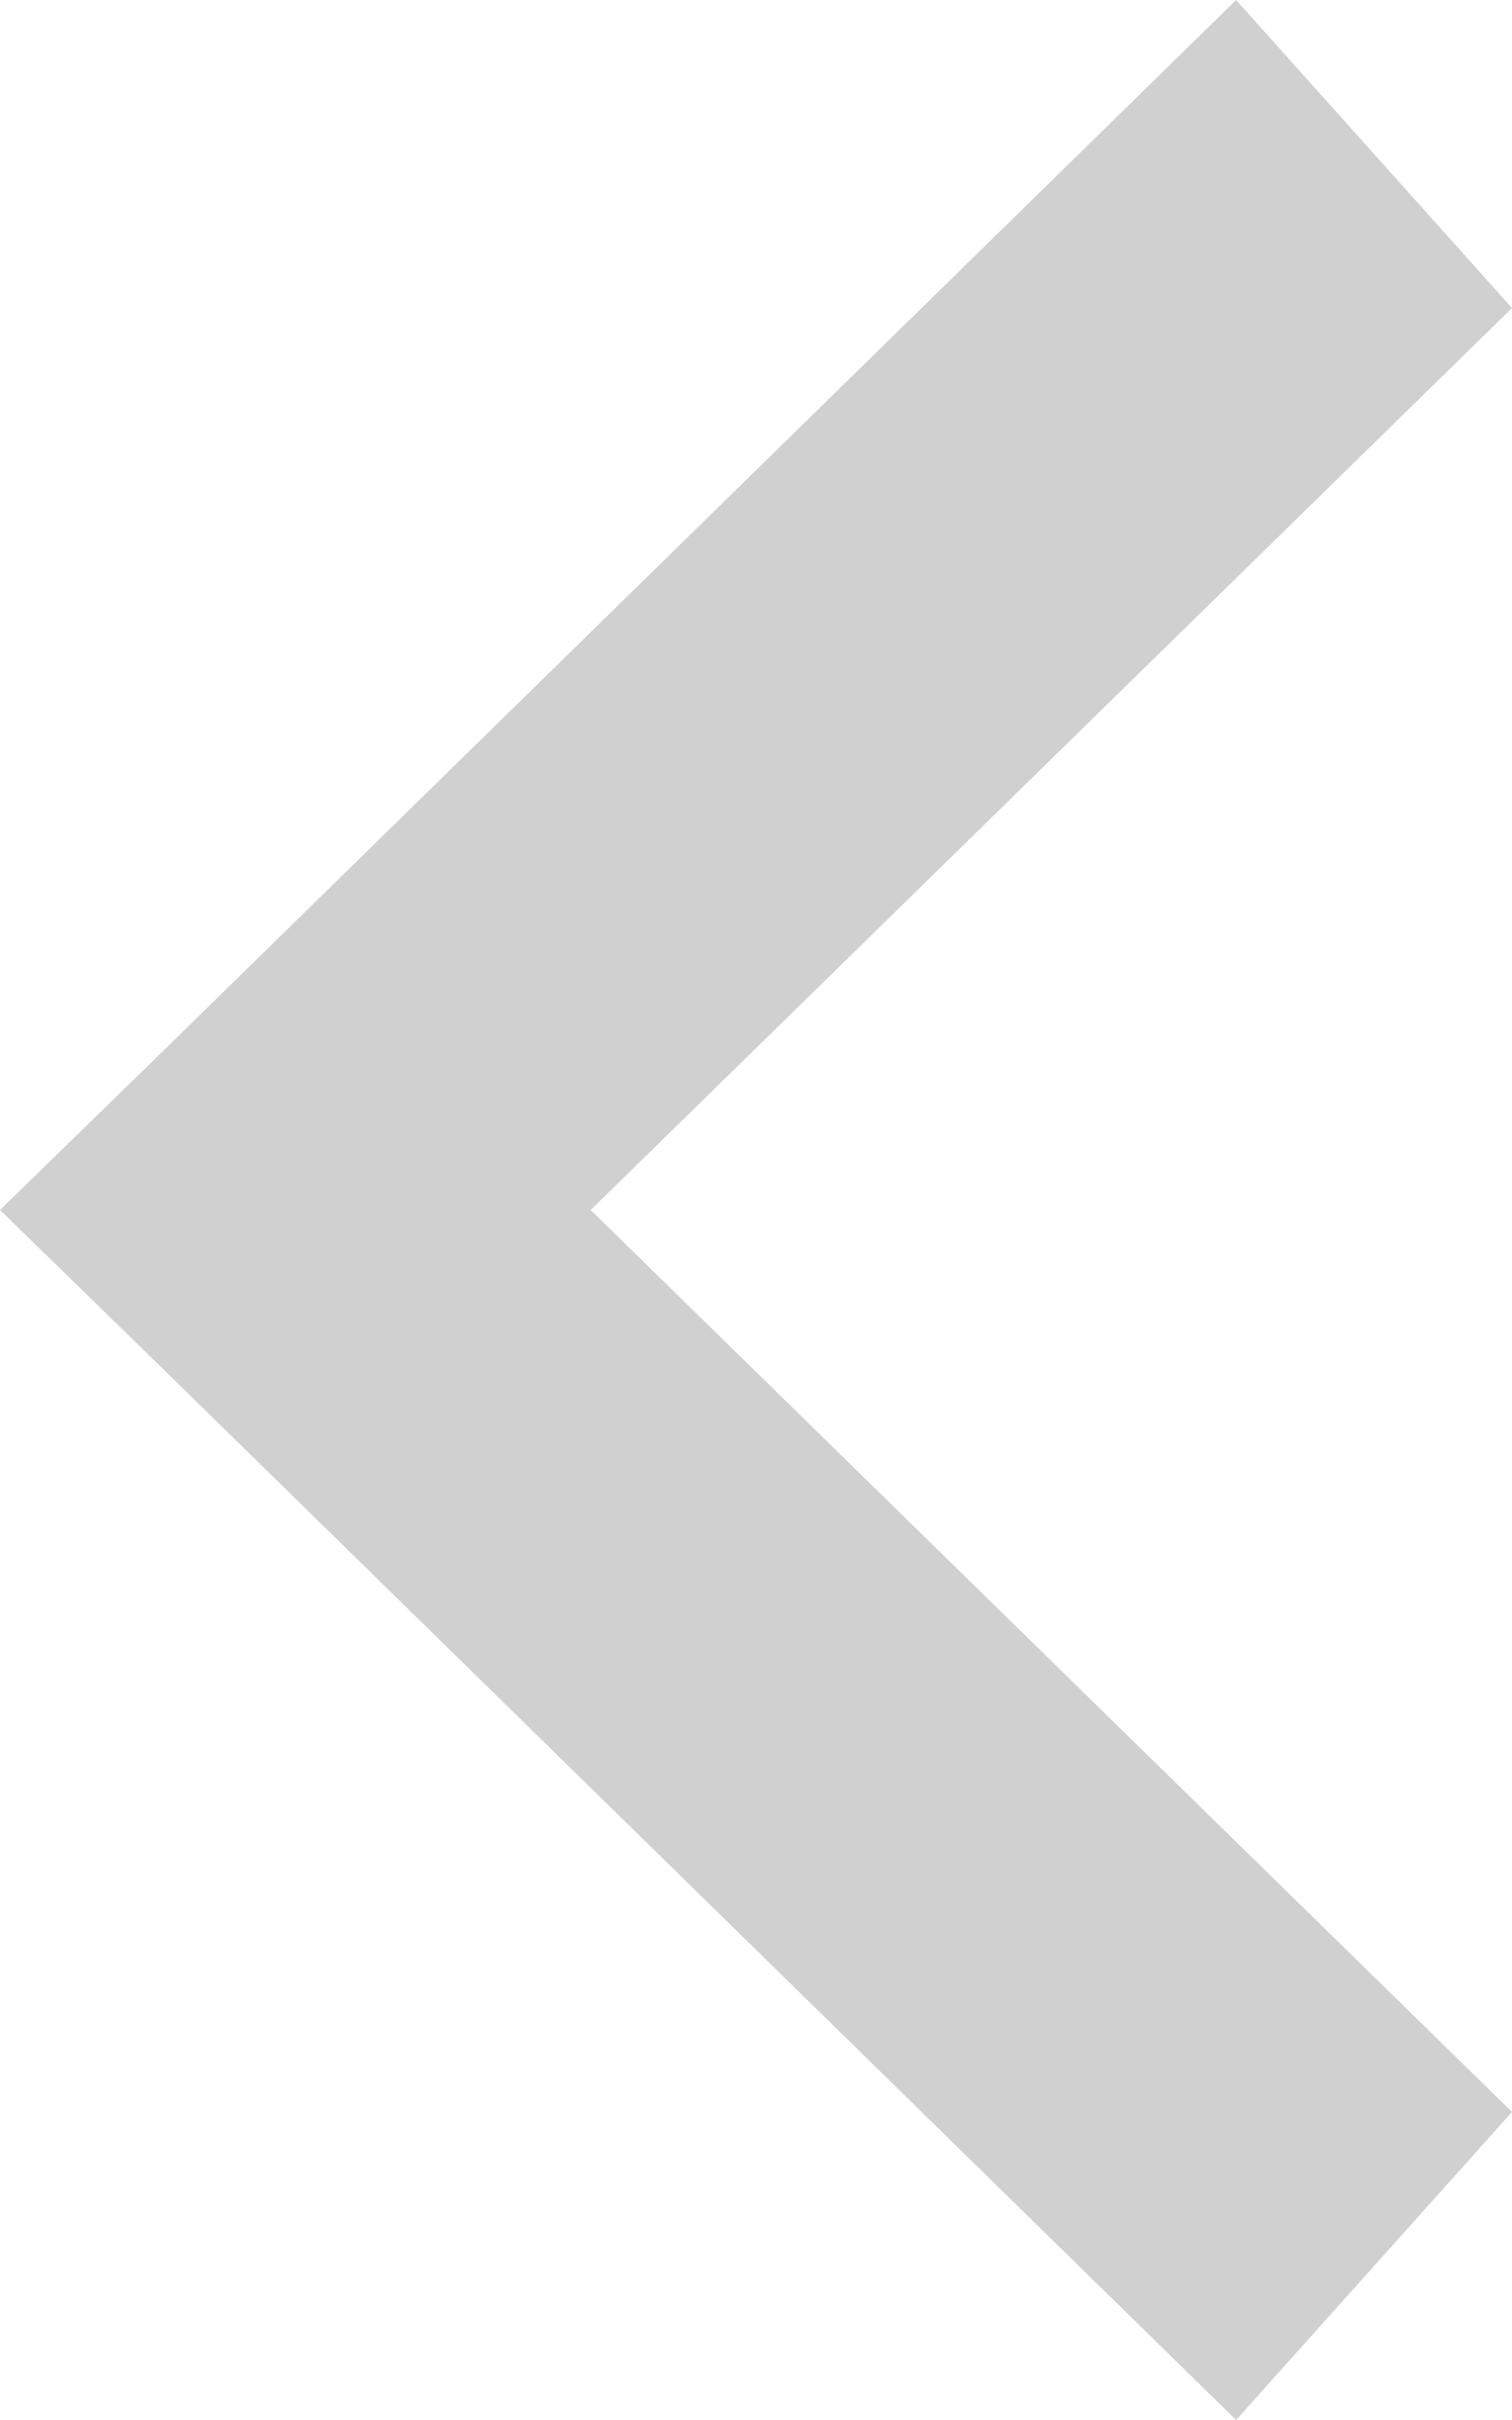 <svg xmlns="http://www.w3.org/2000/svg" width="15" height="24" viewBox="0 0 15 24">
    <path fill="#000" fill-rule="nonzero" d="M12.263 0L15 3.055 5.86 12 15 20.945 12.263 24 1.567 13.527 0 12l1.567-1.527z" opacity=".184"/>
</svg>
